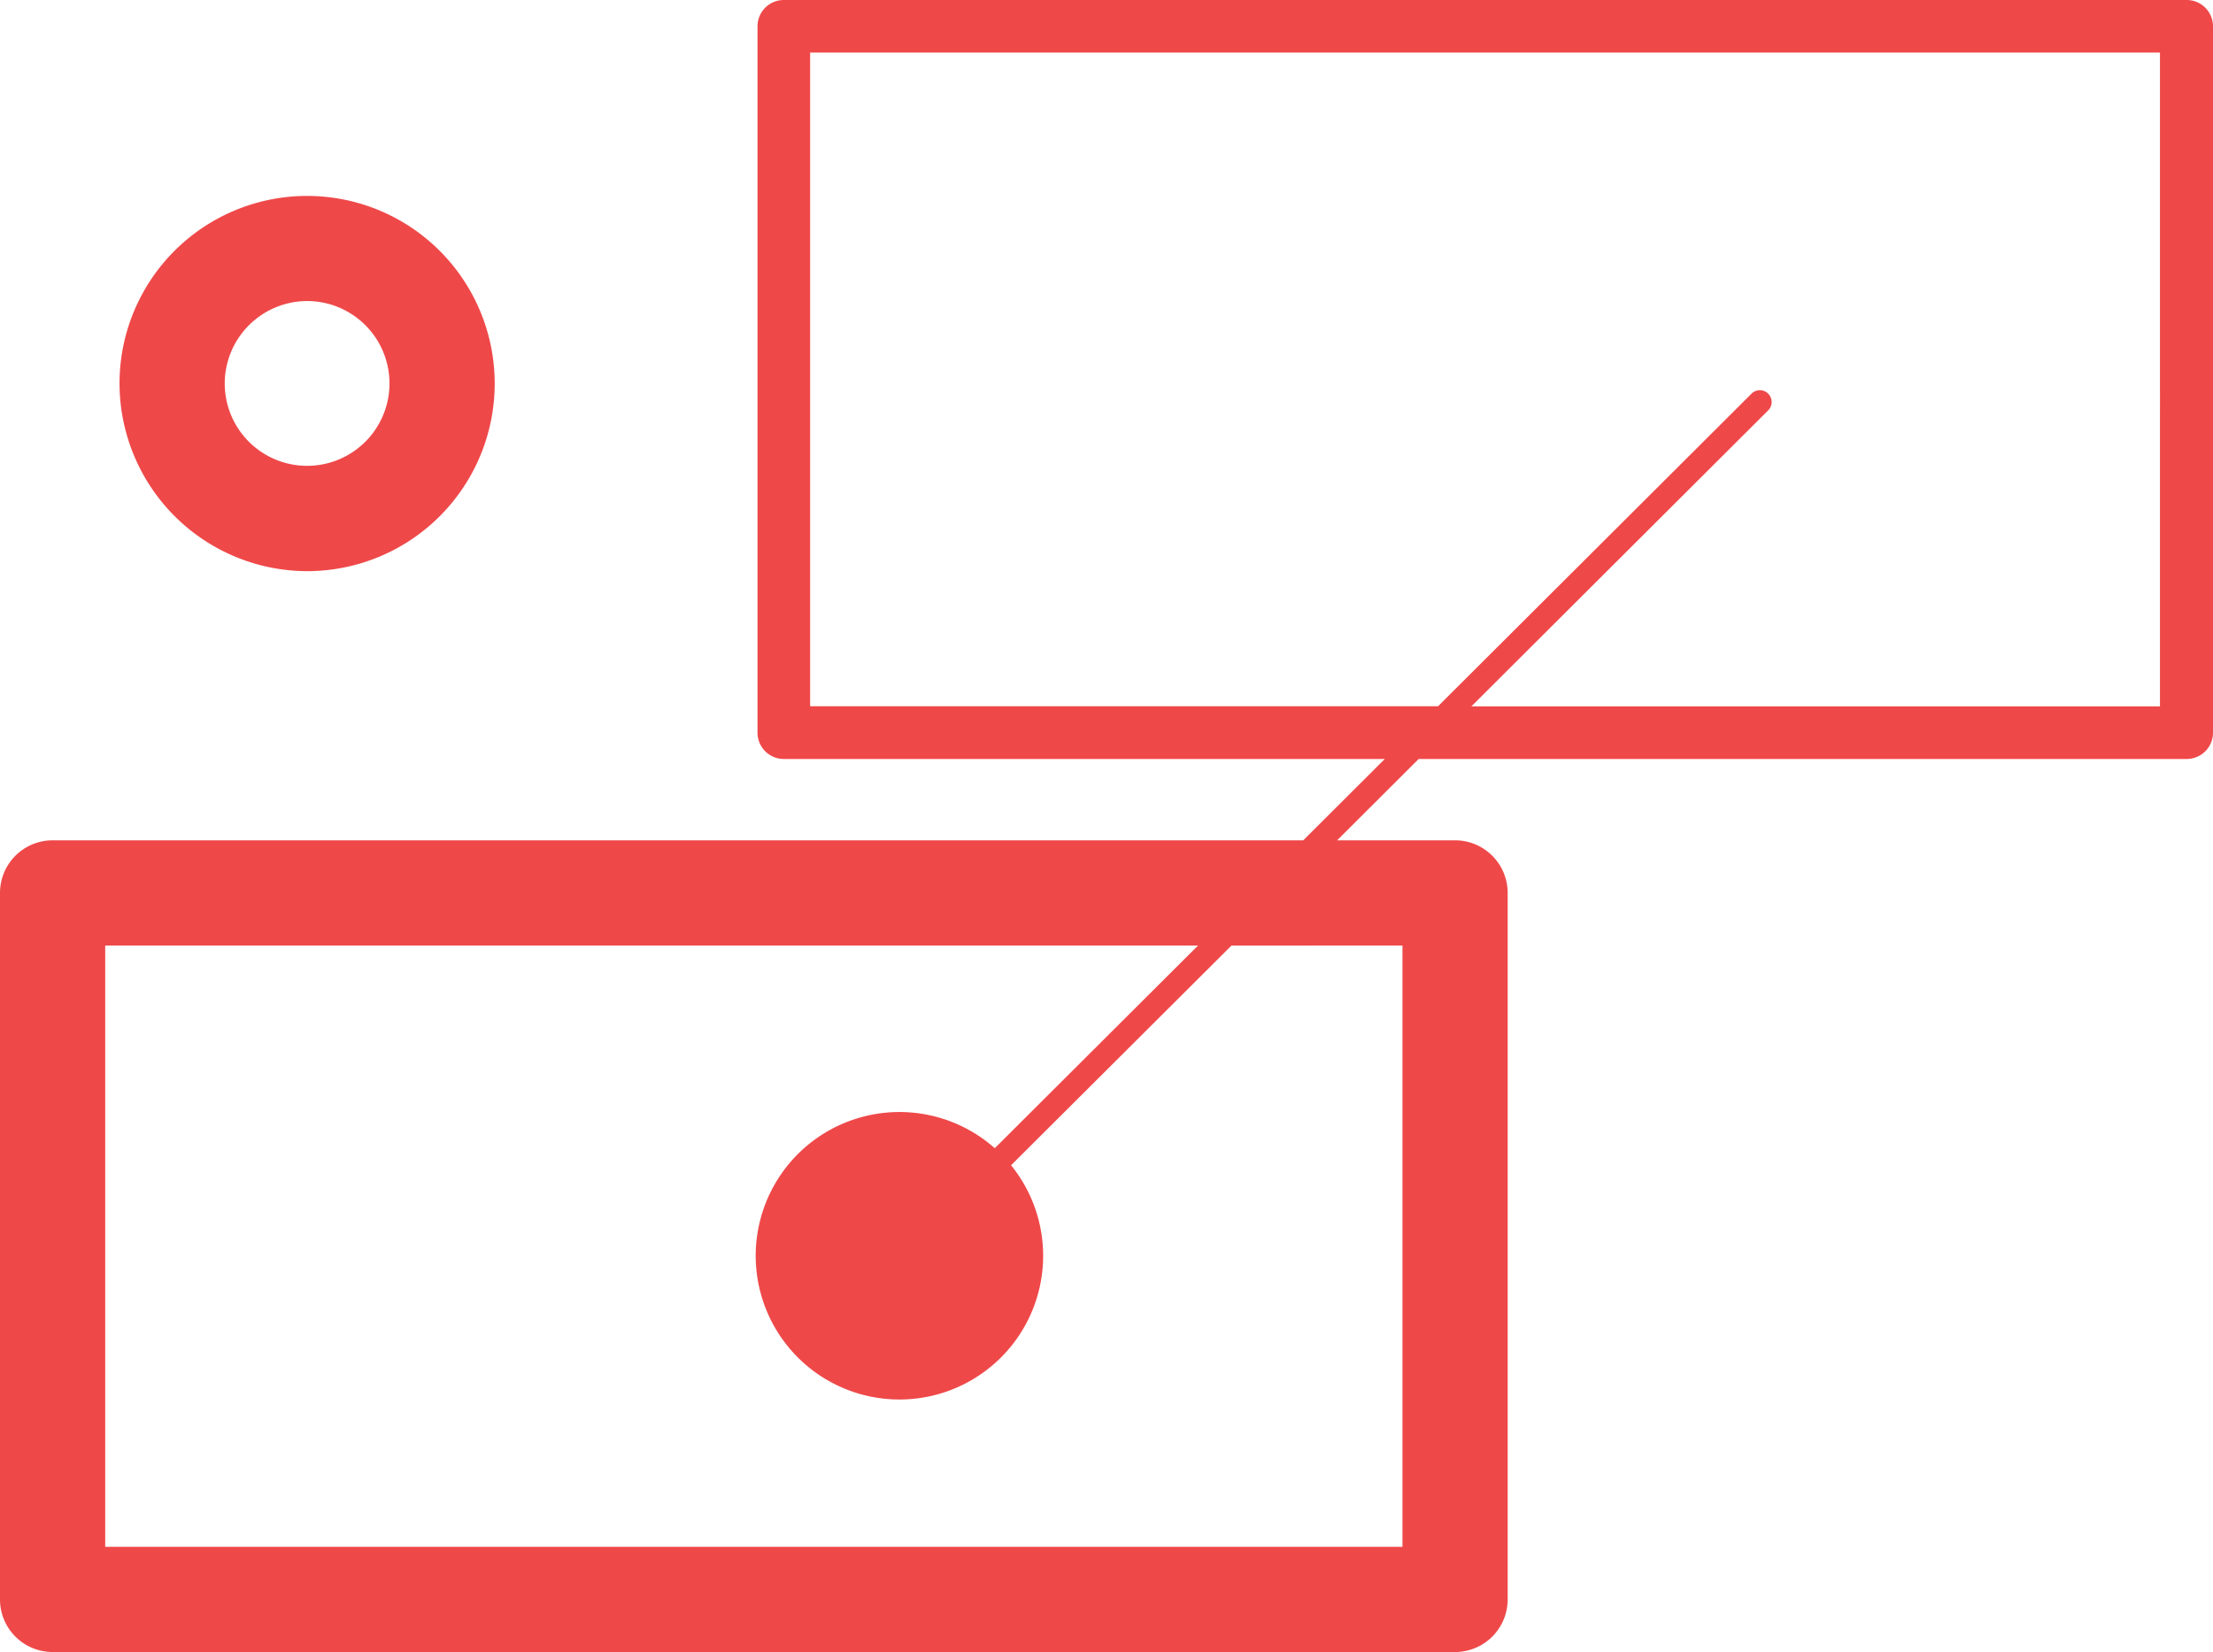 <svg xmlns="http://www.w3.org/2000/svg" viewBox="0 0 210.34 157"><defs><style>.cls-1{fill:#ef4849;}</style></defs><title>construct</title><g id="Laag_2" data-name="Laag 2"><g id="Layer_1" data-name="Layer 1"><path class="cls-1" d="M207.84,0H74.54A2.5,2.5,0,0,0,72,2.5V69.63a2.5,2.5,0,0,0,2.5,2.5h57.12l-7.75,7.73H5a5,5,0,0,0-5,5V152a5,5,0,0,0,5,5H138.3a5,5,0,0,0,5-5V84.86a5,5,0,0,0-5-5H127.09l7.75-7.73h73a2.5,2.5,0,0,0,2.5-2.5V2.5A2.5,2.5,0,0,0,207.84,0ZM133.3,89.86V147H10V89.86H113.87L94.55,109.12a13.66,13.66,0,1,0,1.55,1.62l20.95-20.88Zm72-22.73H139.85L168.06,39a1.12,1.12,0,1,0-1.58-1.59l-29.8,29.71H77V5h128.3Z"/><path class="cls-1" d="M29.22,54.28A17.83,17.83,0,1,0,11.36,36.44,17.87,17.87,0,0,0,29.22,54.28Zm0-25.67a7.83,7.83,0,1,1-7.86,7.83A7.85,7.85,0,0,1,29.22,28.61Z"/></g></g></svg>